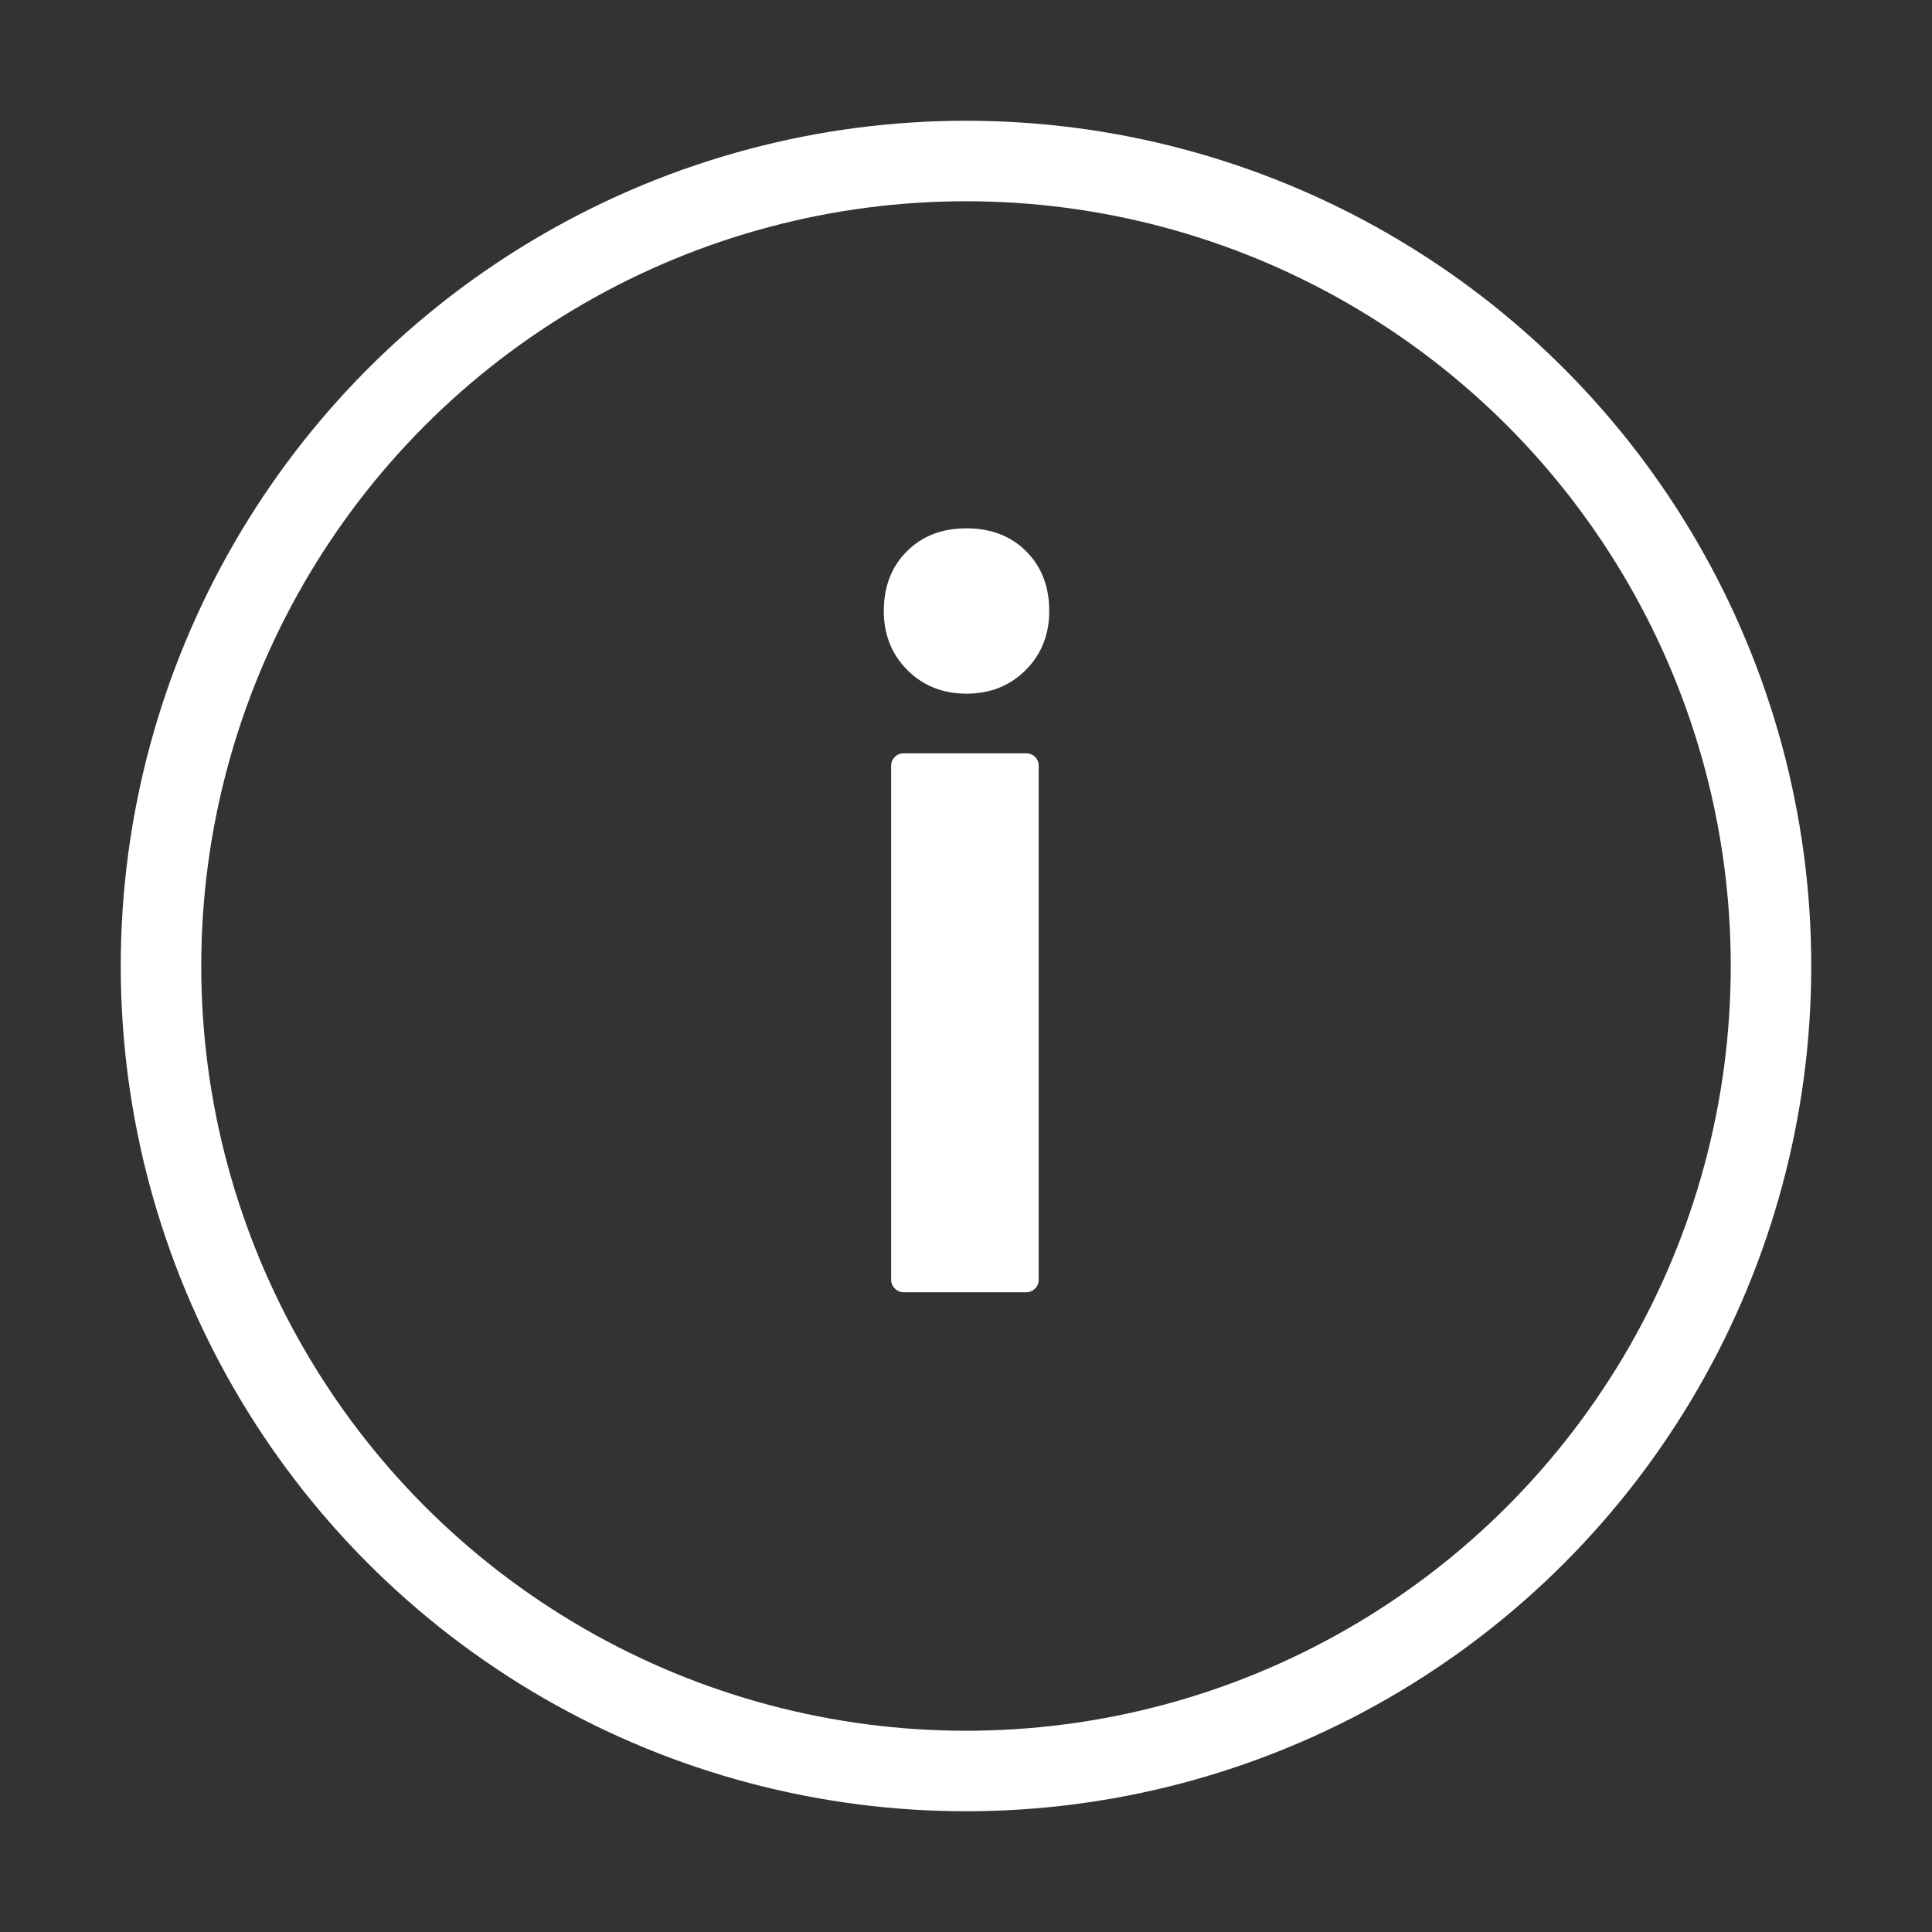 <?xml version="1.0" encoding="UTF-8"?>
<svg width="24px" height="24px" viewBox="0 0 24 24" version="1.1" xmlns="http://www.w3.org/2000/svg" xmlns:xlink="http://www.w3.org/1999/xlink">
    <rect x="0" y="0" width="24" height="24" fill="#333333" stroke="none"/>
    <title>CB86FD06-6EC4-48BF-A75E-1B363A577167</title>
    <g id="📷-Icon-" stroke="none" stroke-width="1" fill="none" fill-rule="evenodd">
        <g id="Icon-/-Operation-/-Tooltip" fill="#FFFFFF">
            <circle id="Oval" stroke="#FFFFFF" stroke-width="1" fill-opacity="0" fill-rule="nonzero" cx="12" cy="12" r="10"></circle>
            <path d="M12.007,8.617 C12.301,8.617 12.546,8.519 12.741,8.324 C12.936,8.129 13.034,7.884 13.034,7.59 C13.034,7.286 12.938,7.039 12.748,6.849 C12.557,6.658 12.31,6.563 12.007,6.563 C11.703,6.563 11.456,6.658 11.265,6.849 C11.075,7.039 10.979,7.286 10.979,7.59 C10.979,7.884 11.077,8.129 11.272,8.324 C11.467,8.519 11.712,8.617 12.007,8.617 Z M12.748,16.053 C12.791,16.053 12.828,16.037 12.858,16.007 C12.888,15.977 12.903,15.94 12.903,15.897 L12.903,15.897 L12.903,9.514 C12.903,9.47 12.888,9.433 12.858,9.403 C12.828,9.373 12.791,9.358 12.748,9.358 L12.748,9.358 L11.226,9.358 C11.183,9.358 11.146,9.373 11.116,9.403 C11.086,9.433 11.07,9.47 11.07,9.514 L11.07,9.514 L11.07,15.897 C11.07,15.94 11.086,15.977 11.116,16.007 C11.146,16.037 11.183,16.053 11.226,16.053 L11.226,16.053 L12.748,16.053 Z" id="i"></path>
        </g>
    </g>
</svg>